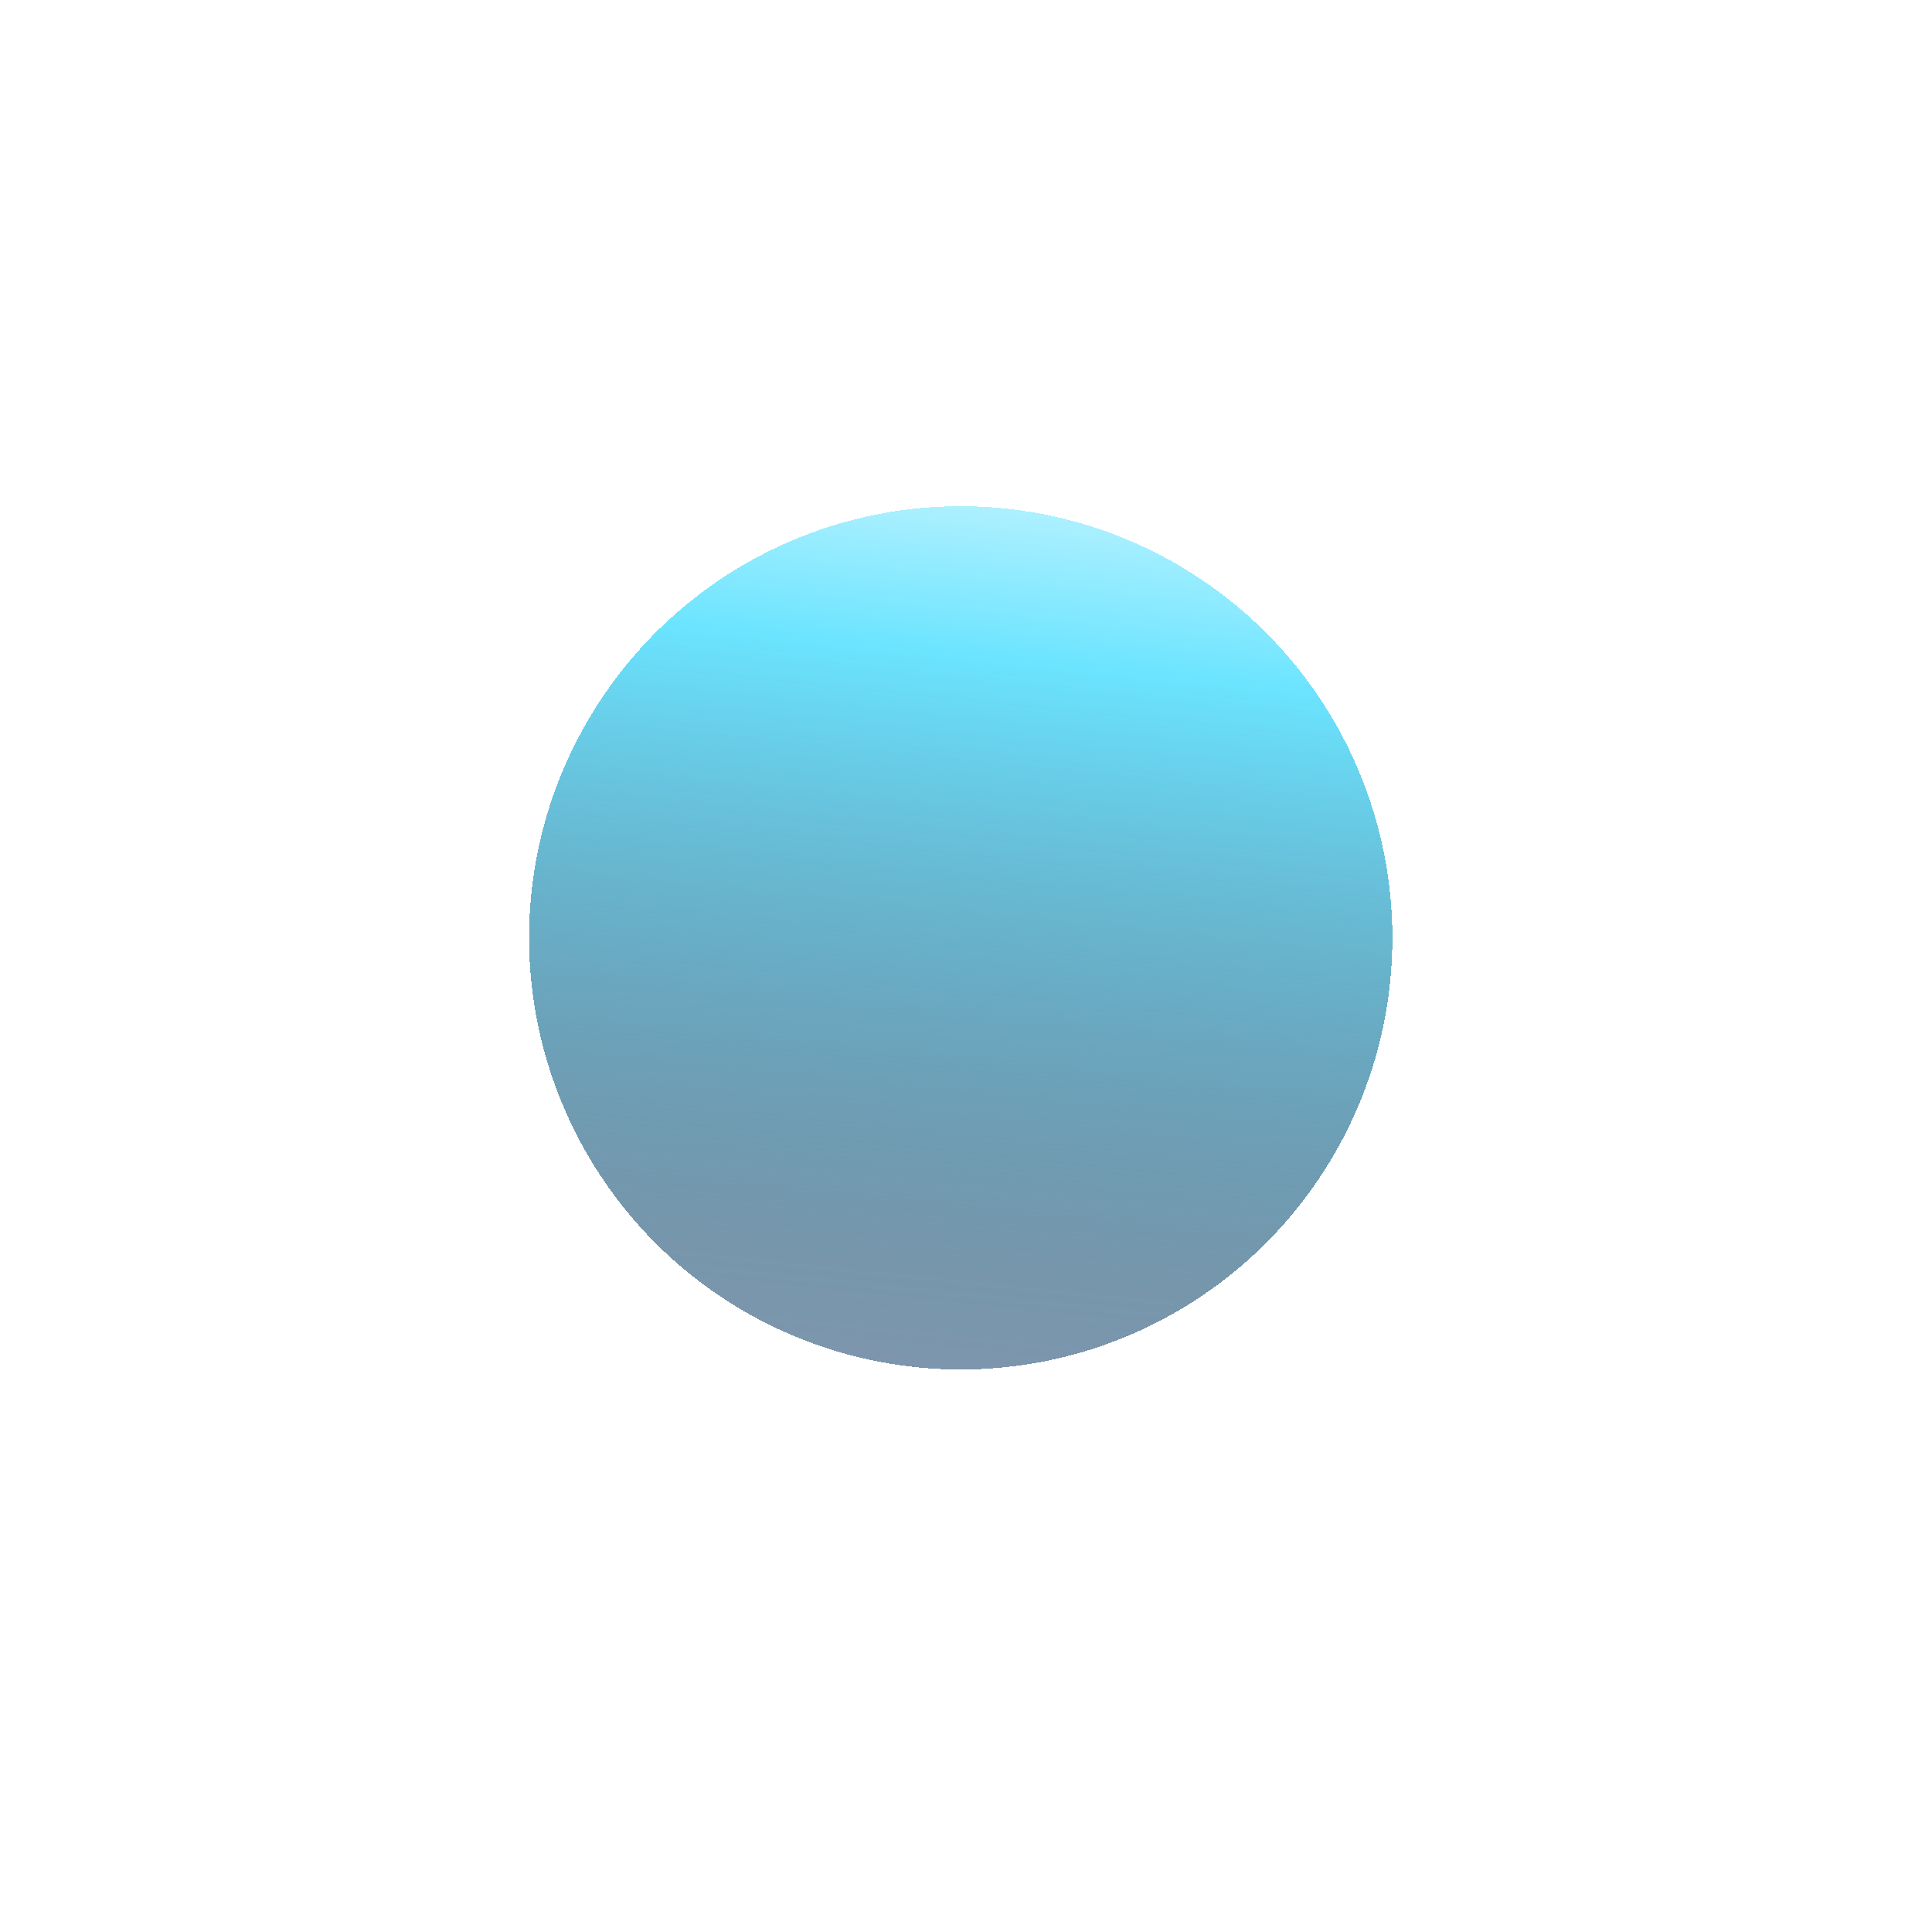 <svg xmlns="http://www.w3.org/2000/svg" width="123" height="123" fill="none"><g filter="url(#a)"><circle cx="27.481" cy="27.481" r="27.481" fill="url(#b)" shape-rendering="crispEdges" transform="scale(-1 1) rotate(-5.894 333.332 906.474)"/></g><defs><linearGradient id="b" x1="27.481" x2="27.481" y1="-11.948" y2="84.434" gradientUnits="userSpaceOnUse"><stop stop-color="#fff"/><stop offset=".224" stop-color="#6BE4FF"/><stop offset=".623" stop-color="#1B5073" stop-opacity=".6"/><stop offset="1" stop-color="#0A1153" stop-opacity=".4"/></linearGradient><filter id="a" width="121.919" height="121.92" x=".201" y=".661" color-interpolation-filters="sRGB" filterUnits="userSpaceOnUse"><feFlood flood-opacity="0" result="BackgroundImageFix"/><feColorMatrix in="SourceAlpha" result="hardAlpha" values="0 0 0 0 0 0 0 0 0 0 0 0 0 0 0 0 0 0 127 0"/><feOffset dy="-1.913"/><feGaussianBlur stdDeviation="16.738"/><feComposite in2="hardAlpha" operator="out"/><feColorMatrix values="0 0 0 0 0.371 0 0 0 0 0.236 0 0 0 0 0.658 0 0 0 1 0"/><feBlend in2="BackgroundImageFix" result="effect1_dropShadow_146_28028"/><feColorMatrix in="SourceAlpha" result="hardAlpha" values="0 0 0 0 0 0 0 0 0 0 0 0 0 0 0 0 0 0 127 0"/><feOffset dy="-1.913"/><feGaussianBlur stdDeviation="9.565"/><feComposite in2="hardAlpha" operator="out"/><feColorMatrix values="0 0 0 0 0.488 0 0 0 0 0.373 0 0 0 0 0.733 0 0 0 1 0"/><feBlend in2="effect1_dropShadow_146_28028" result="effect2_dropShadow_146_28028"/><feBlend in="SourceGraphic" in2="effect2_dropShadow_146_28028" result="shape"/></filter></defs></svg>